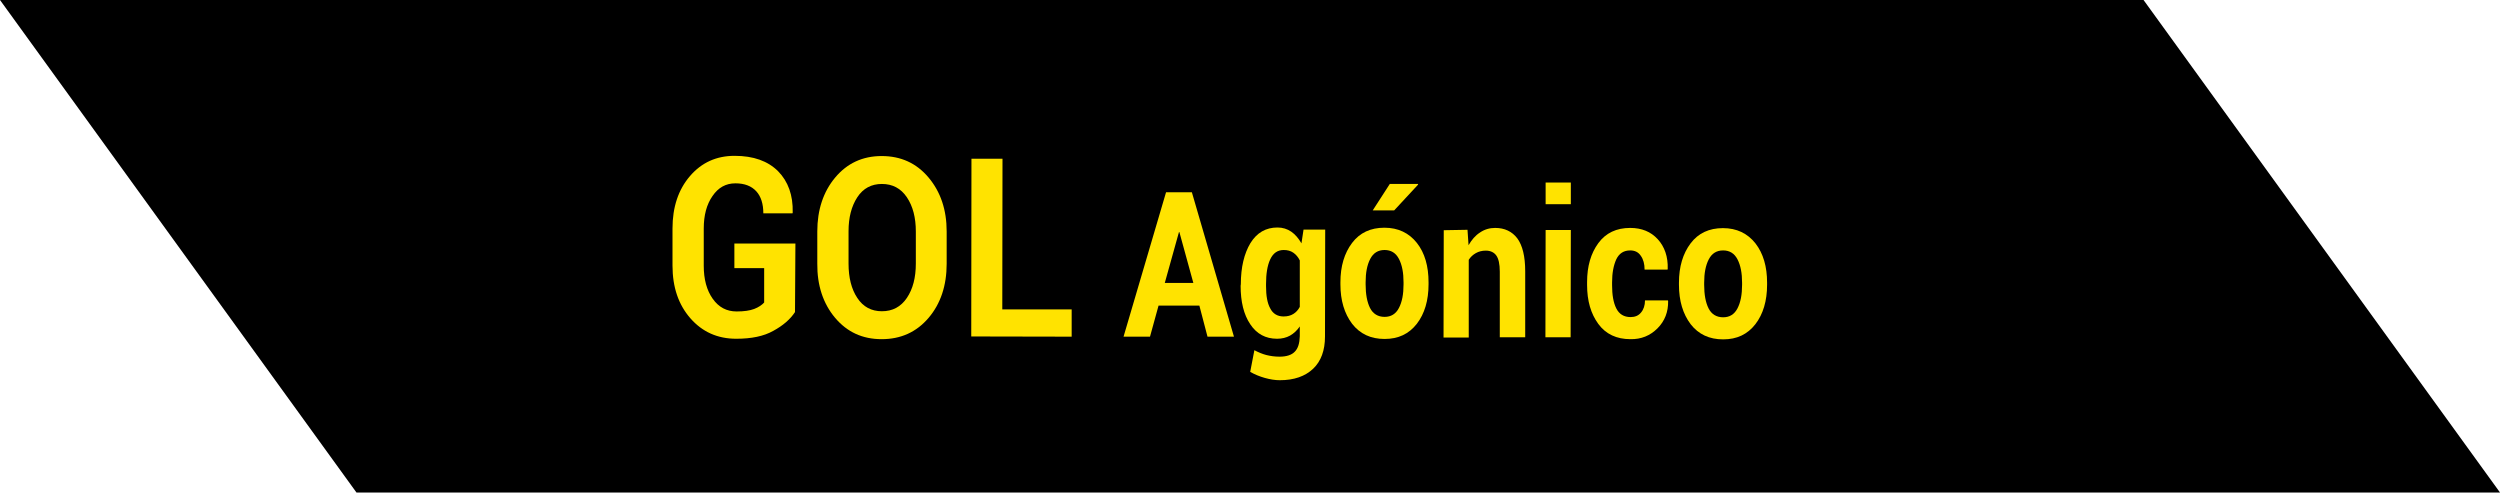 <?xml version="1.0" encoding="utf-8"?>
<!-- Generator: Adobe Illustrator 18.0.0, SVG Export Plug-In . SVG Version: 6.00 Build 0)  -->
<!DOCTYPE svg PUBLIC "-//W3C//DTD SVG 1.1//EN" "http://www.w3.org/Graphics/SVG/1.1/DTD/svg11.dtd">
<svg version="1.1" id="Layer_1" xmlns:x="http://ns.adobe.com/Extensibility/1.0/" xmlns:i="http://ns.adobe.com/AdobeIllustrator/10.0/" xmlns:graph="http://ns.adobe.com/Graphs/1.0/"
	 xmlns="http://www.w3.org/2000/svg" xmlns:xlink="http://www.w3.org/1999/xlink" xmlns:a="http://ns.adobe.com/AdobeSVGViewerExtensions/3.0/"
	 x="0px" y="0px" viewBox="0 881.8 1200 236.4" enable-background="new 0 881.8 1200 236.4" xml:space="preserve">
<title>sub-1</title>
<polygon points="171.1,1118.2 1200,1118.2 1028.9,881.8 0,881.8 "/>
<g>
	<path fill="#FFE300" d="M381.6,1031.6c-2.3,3.5-5.8,6.5-10.4,9c-4.6,2.6-10.5,3.8-17.8,3.8c-9,0-16.3-3.3-22-9.8
		c-5.7-6.5-8.6-14.9-8.6-25.3l0-17.8c0-10.3,2.8-18.7,8.4-25.2c5.6-6.5,12.7-9.7,21.4-9.7c9.1,0,16,2.5,20.9,7.4
		c4.8,4.9,7.2,11.5,7,19.8l-0.1,0.4l-14,0c0-4.5-1.1-8.1-3.4-10.6c-2.3-2.5-5.6-3.8-10-3.8c-4.6,0-8.2,2-11,6.1
		c-2.8,4-4.2,9.2-4.2,15.6l0,17.9c0,6.4,1.4,11.7,4.3,15.8c2.9,4.1,6.7,6.1,11.5,6.1c3.5,0,6.3-0.4,8.4-1.2c2.1-0.8,3.7-1.9,4.8-3.1
		l0-16.5l-14.3,0l0-11.8l29.3,0L381.6,1031.6z"/>
	<path fill="#FFE300" d="M454.4,1008.4c0,10.5-2.9,19.2-8.7,26c-5.8,6.8-13.3,10.2-22.5,10.2c-9.2,0-16.6-3.4-22.4-10.3
		c-5.7-6.8-8.6-15.5-8.5-26l0-15.4c0-10.4,2.9-19.1,8.6-25.9c5.7-6.8,13.1-10.3,22.3-10.3c9.2,0,16.7,3.4,22.5,10.3
		c5.8,6.9,8.7,15.5,8.7,25.9L454.4,1008.4z M439.6,992.9c0-6.6-1.4-12.1-4.3-16.4c-2.9-4.3-6.9-6.4-12-6.4c-5,0-9,2.1-11.8,6.4
		c-2.8,4.3-4.2,9.7-4.2,16.3l0,15.5c0,6.8,1.4,12.3,4.2,16.5c2.8,4.3,6.8,6.4,11.8,6.4c5.1,0,9.1-2.1,12-6.4
		c2.9-4.3,4.3-9.8,4.3-16.5L439.6,992.9z"/>
	<path fill="#FFE300" d="M481.1,1030.3l33.3,0l0,13.1l-48.2-0.1l0.1-85.3l14.9,0L481.1,1030.3z"/>
	<path fill="#FFE300" d="M575.7,1028.5l-19.6,0l-4.1,14.9l-12.7,0l20.4-69.3l12.4,0l20.2,69.3l-12.7,0L575.7,1028.5z M559.1,1017.6
		l13.7,0l-6.7-24.4l-0.2,0L559.1,1017.6z"/>
	<path fill="#FFE300" d="M595.6,1018.2c0-8.1,1.6-14.7,4.6-19.7c3.1-5,7.4-7.5,13-7.5c2.5,0,4.7,0.7,6.6,2c1.9,1.3,3.5,3.2,4.9,5.6
		l1-6.6l10.4,0l-0.1,51.3c0,6.7-1.9,11.9-5.7,15.5s-9.1,5.5-16,5.5c-2.3,0-4.7-0.4-7.2-1.1c-2.5-0.7-4.9-1.7-7-2.9l2-10.4
		c1.9,1,3.8,1.8,5.7,2.3c2,0.5,4.1,0.8,6.4,0.8c3.3,0,5.8-0.8,7.3-2.4c1.6-1.6,2.3-4.1,2.4-7.4l0-4.7c-1.3,1.9-2.9,3.4-4.7,4.4
		s-3.9,1.5-6.2,1.5c-5.5,0-9.8-2.3-12.9-7c-3.1-4.6-4.6-10.8-4.6-18.4L595.6,1018.2z M607.7,1019.2c0,4.5,0.6,8.1,2,10.6
		c1.3,2.6,3.5,3.9,6.4,3.9c1.9,0,3.4-0.4,4.7-1.2c1.3-0.8,2.3-1.9,3.1-3.4l0-22.3c-0.8-1.6-1.8-2.8-3.1-3.7s-2.8-1.3-4.6-1.3
		c-3,0-5.1,1.5-6.5,4.5c-1.4,3-2,7-2,11.8L607.7,1019.2z"/>
	<path fill="#FFE300" d="M643.4,1017.3c0-7.7,1.9-14,5.6-18.9c3.7-4.9,8.9-7.3,15.5-7.3c6.6,0,11.8,2.5,15.6,7.3s5.6,11.2,5.6,18.9
		l0,1c0,7.7-1.9,14.1-5.6,18.9c-3.8,4.9-8.9,7.3-15.5,7.3c-6.6,0-11.8-2.4-15.6-7.3c-3.7-4.9-5.6-11.2-5.6-18.9L643.4,1017.3z
		 M655.5,1018.3c0,4.7,0.7,8.5,2.1,11.3c1.4,2.8,3.8,4.3,7,4.3c3.1,0,5.4-1.4,6.9-4.3c1.5-2.9,2.2-6.6,2.2-11.3l0-1
		c0-4.6-0.7-8.3-2.2-11.2s-3.8-4.3-6.9-4.3c-3.1,0-5.4,1.4-6.9,4.3s-2.2,6.6-2.2,11.2L655.5,1018.3z M667.1,970.1l13.5,0l0.1,0.3
		l-11.5,12.4l-10.3,0L667.1,970.1z"/>
	<path fill="#FFE300" d="M704.4,992.1l0.5,7.4c1.5-2.6,3.3-4.7,5.5-6.1c2.2-1.5,4.6-2.2,7.3-2.2c4.5,0,8.1,1.7,10.6,5
		c2.5,3.4,3.8,8.6,3.8,15.9l0,31.6l-12.2,0l0-31.5c0-3.7-0.6-6.3-1.7-7.8c-1.1-1.5-2.8-2.3-5-2.3c-1.8,0-3.4,0.4-4.8,1.2
		c-1.4,0.8-2.5,1.8-3.4,3.2l0,37.3l-12.1,0l0.1-51.5L704.4,992.1z"/>
	<path fill="#FFE300" d="M753.9,1043.7l-12.1,0l0.1-51.5l12.1,0L753.9,1043.7z M754,979.8l-12.1,0l0-10.4l12.1,0L754,979.8z"/>
	<path fill="#FFE300" d="M782.7,1034c2.1,0,3.8-0.7,5-2.2c1.2-1.4,1.9-3.4,1.9-5.8l11,0l0.1,0.3c0.1,5.2-1.6,9.6-5.1,13.1
		c-3.5,3.5-7.8,5.3-13,5.2c-6.6,0-11.8-2.4-15.4-7.3c-3.6-4.9-5.4-11.1-5.4-18.7l0-1.4c0-7.6,1.8-13.8,5.4-18.7
		c3.6-4.9,8.7-7.3,15.3-7.3c5.5,0,9.9,1.8,13.2,5.4s5,8.4,4.8,14.3l-0.1,0.3l-11,0c0-2.7-0.6-4.9-1.8-6.6c-1.2-1.8-2.9-2.6-5.1-2.6
		c-3.1,0-5.3,1.4-6.7,4.3c-1.3,2.9-2,6.5-2,11l0,1.4c0,4.6,0.6,8.3,2,11.1C777.2,1032.6,779.5,1034,782.7,1034z"/>
	<path fill="#FFE300" d="M805.9,1017.5c0-7.7,1.9-14,5.6-18.9c3.7-4.9,8.9-7.3,15.5-7.3c6.6,0,11.8,2.5,15.6,7.3
		c3.8,4.9,5.6,11.2,5.6,18.9l0,1c0,7.7-1.9,14.1-5.6,18.9c-3.8,4.9-8.9,7.3-15.5,7.3c-6.6,0-11.8-2.4-15.6-7.3
		c-3.7-4.9-5.6-11.2-5.6-18.9L805.9,1017.5z M818,1018.5c0,4.7,0.7,8.5,2.1,11.3c1.4,2.8,3.8,4.3,7,4.3c3.1,0,5.4-1.4,6.9-4.3
		c1.5-2.9,2.2-6.6,2.2-11.3l0-1c0-4.6-0.7-8.3-2.2-11.2c-1.5-2.9-3.8-4.3-6.9-4.3c-3.1,0-5.4,1.4-6.9,4.3s-2.2,6.6-2.2,11.2
		L818,1018.5z"/>
</g>
</svg>
